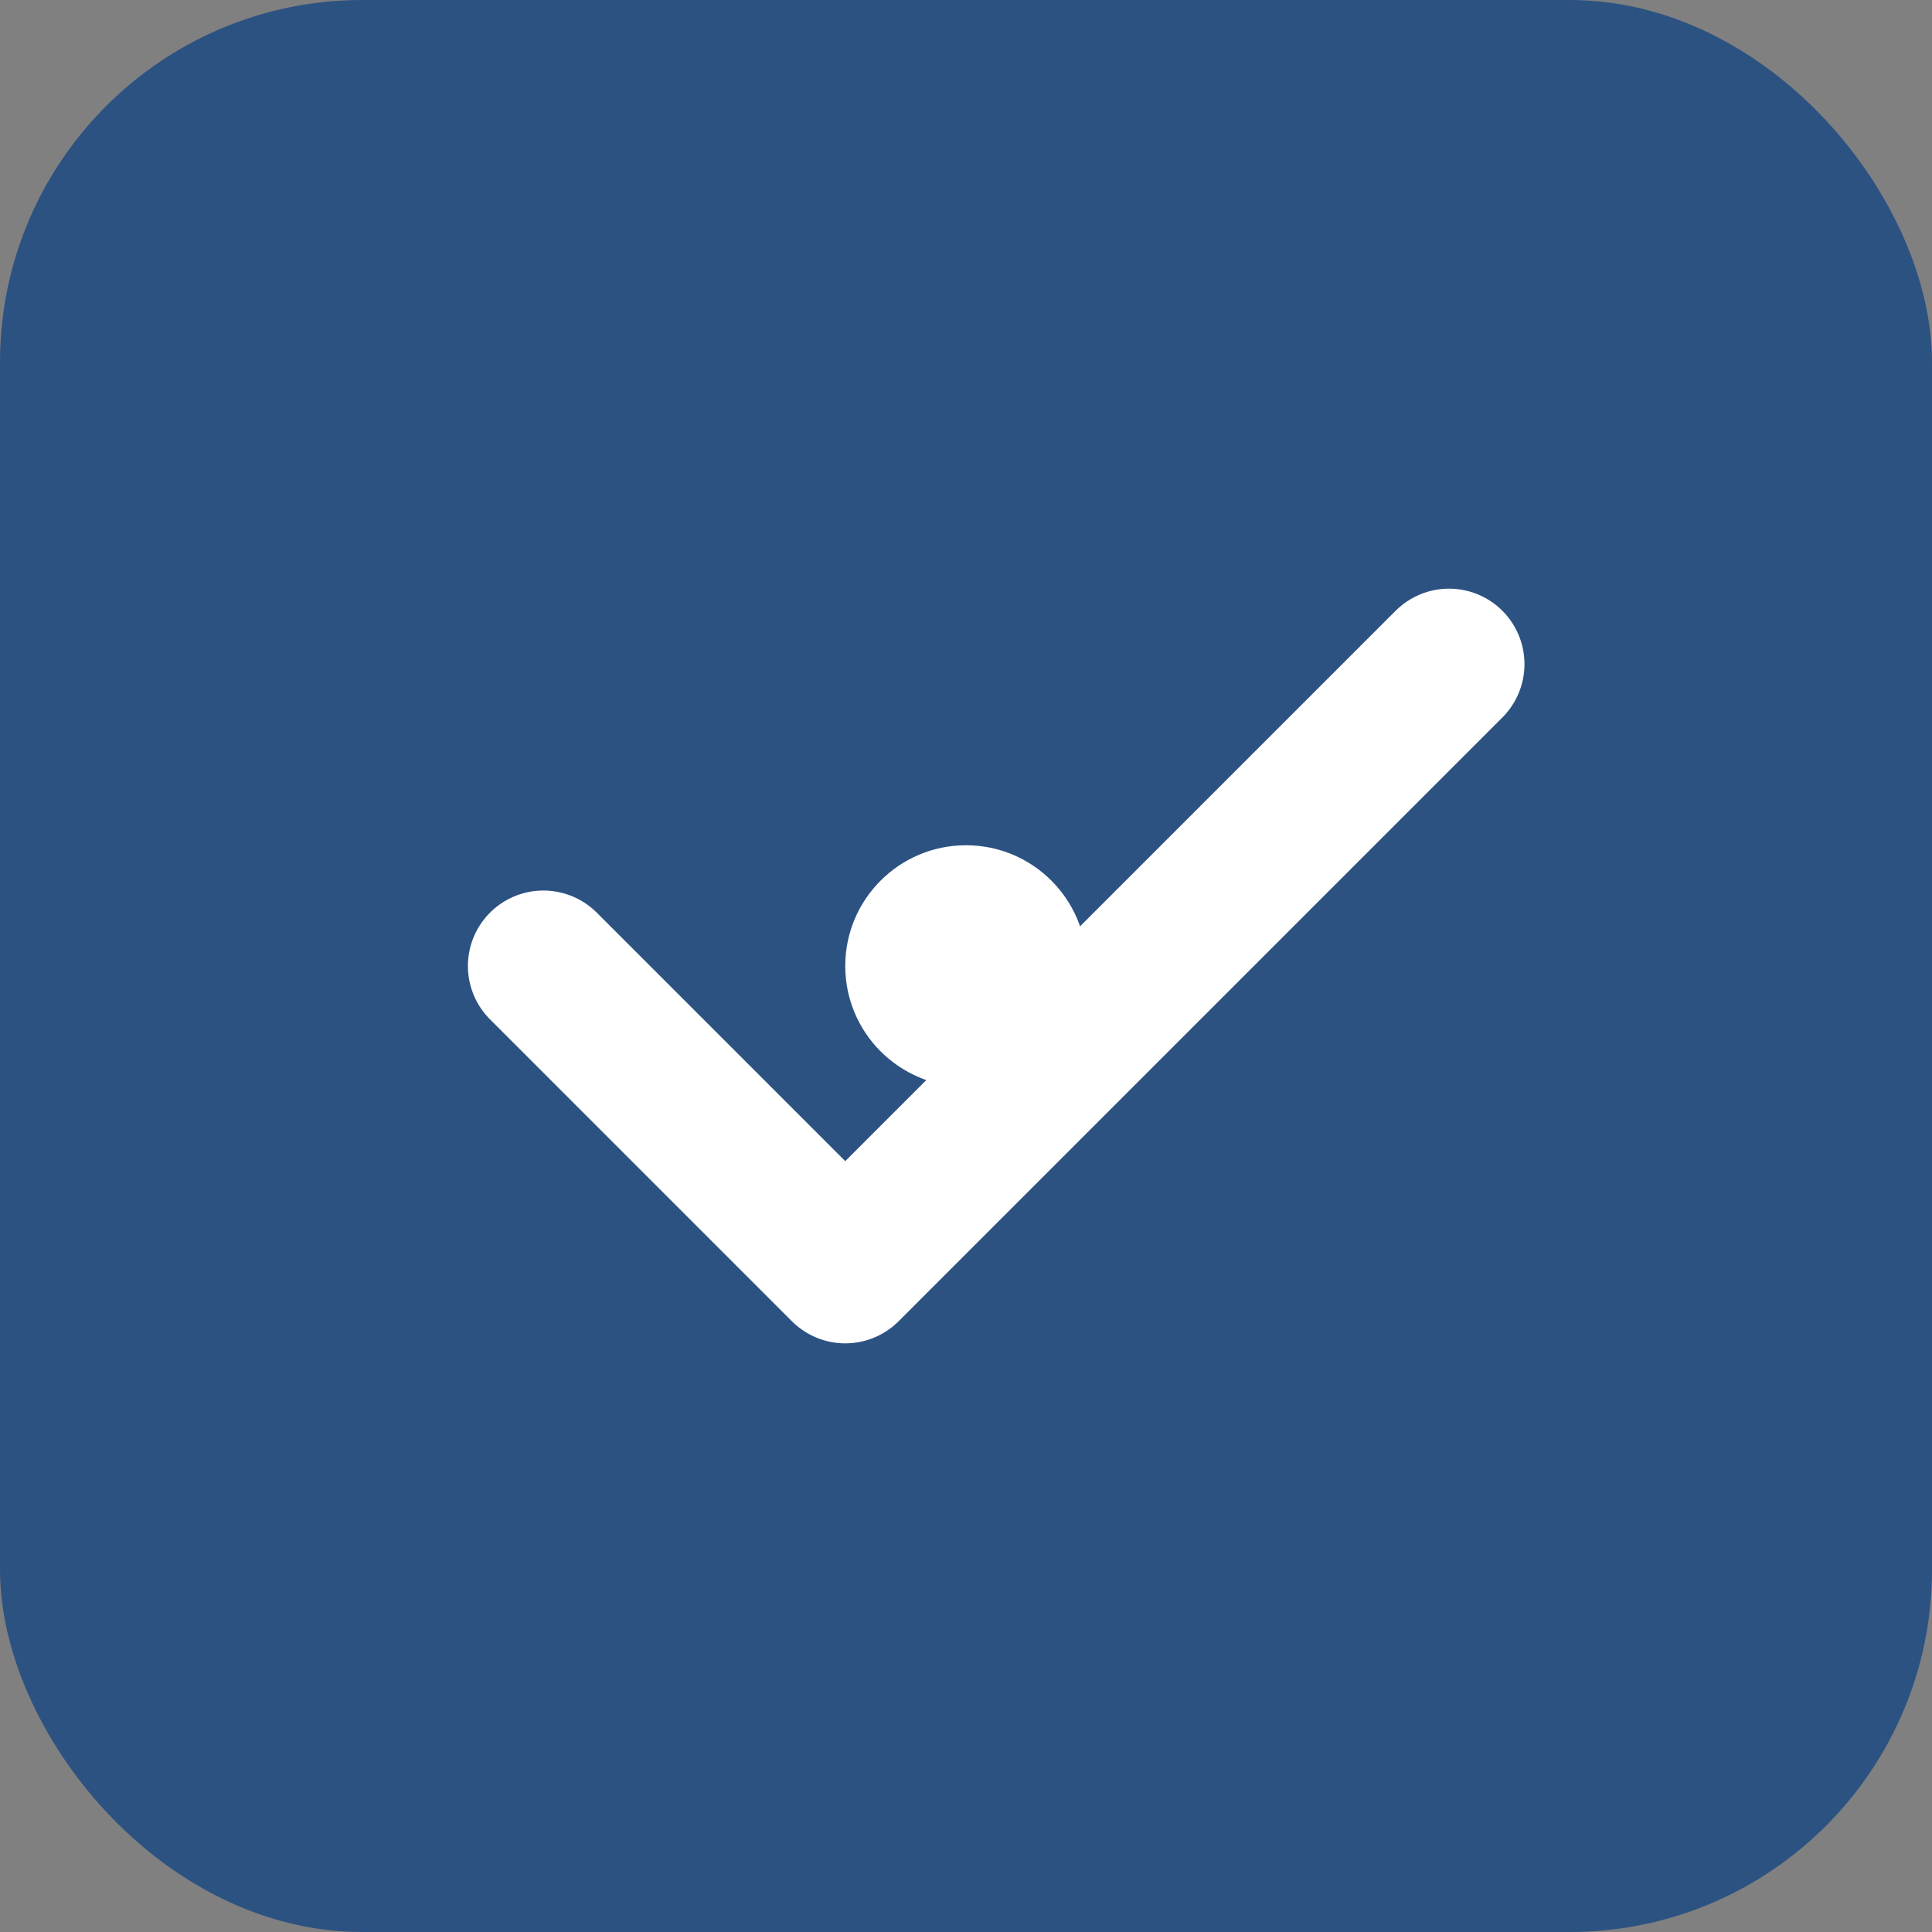 <svg width="32" height="32" viewBox="0 0 32 32" fill="none" xmlns="http://www.w3.org/2000/svg">
  <rect x="0" y="0" width="32" height="32" fill="#808080" stroke="none"/>
  <rect width="32" height="32" rx="6" fill="#2c5282"/>
  <path d="M9 16l5 5 10-10" stroke="#ffffff" stroke-width="2.5" stroke-linecap="round" stroke-linejoin="round"/>
  <circle cx="16" cy="16" r="2" fill="#ffffff"/>
</svg>
